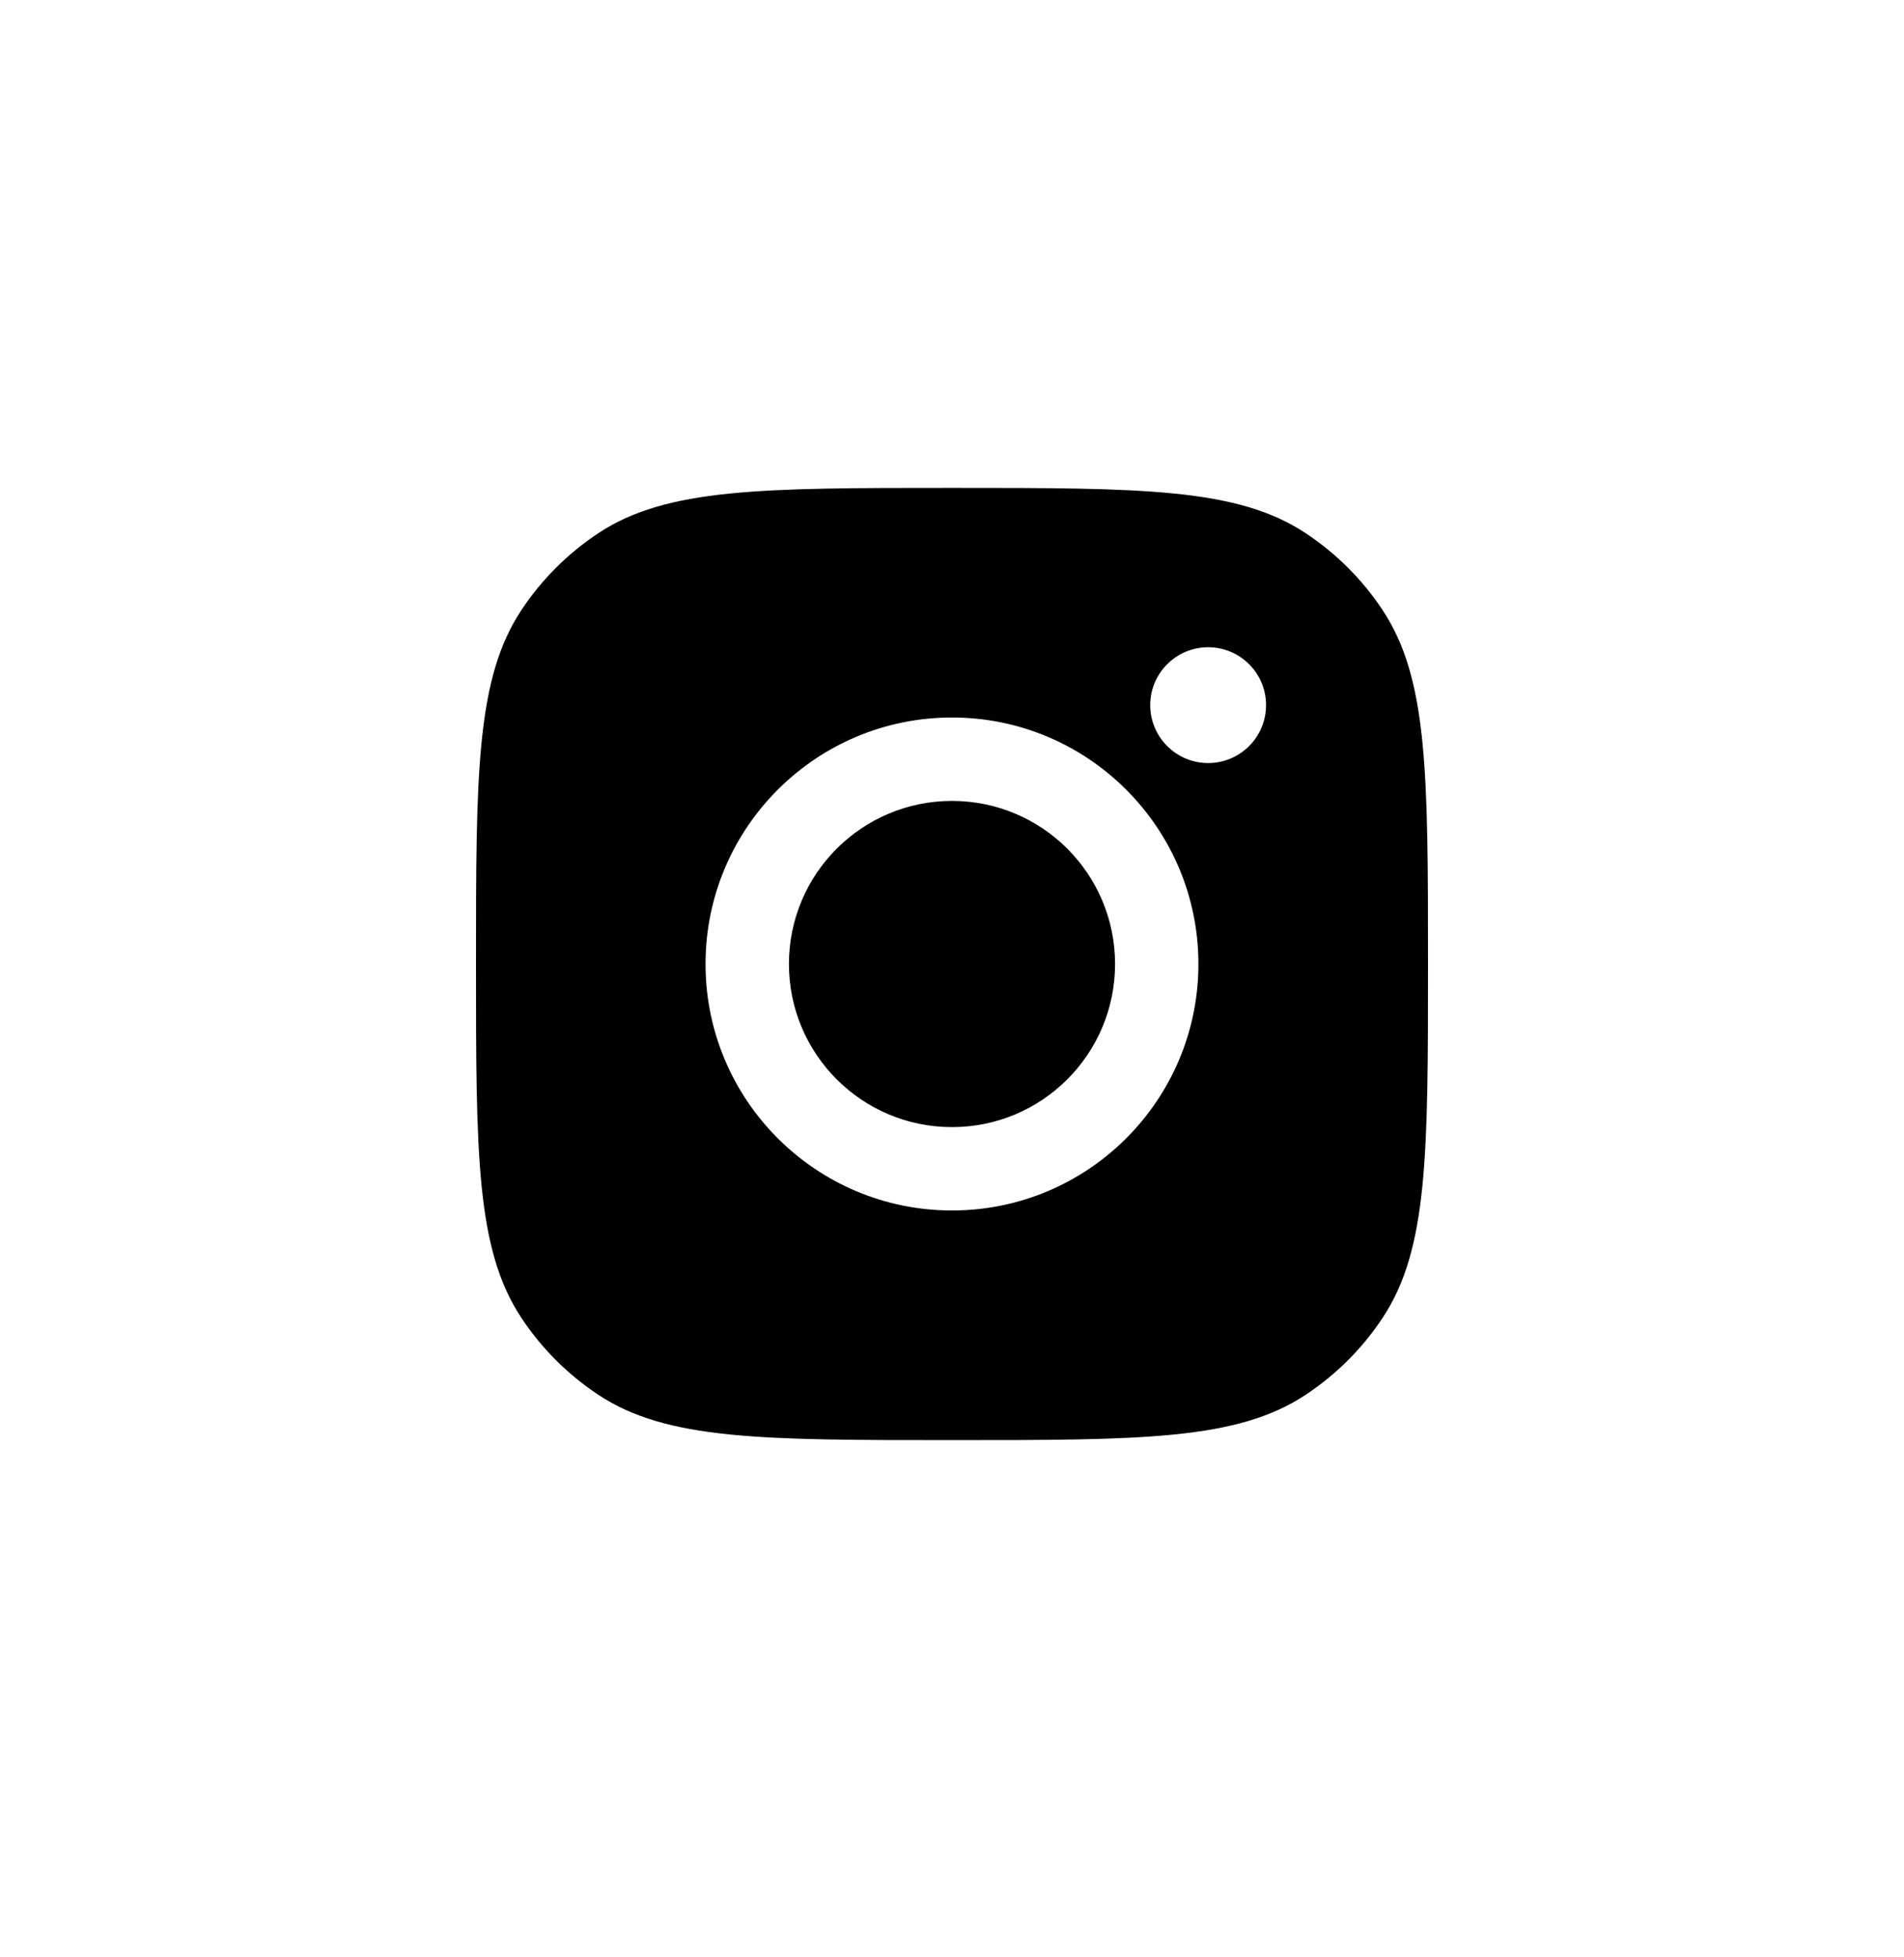 <svg width="36" height="37" viewBox="0 0 36 37" fill="none" xmlns="http://www.w3.org/2000/svg">
<path fill-rule="evenodd" clip-rule="evenodd" d="M9 18.223C9 14.627 9 12.83 9.857 11.535C10.239 10.957 10.734 10.462 11.313 10.079C12.607 9.223 14.405 9.223 18 9.223C21.595 9.223 23.393 9.223 24.687 10.079C25.266 10.462 25.761 10.957 26.143 11.535C27 12.83 27 14.627 27 18.223C27 21.818 27 23.615 26.143 24.91C25.761 25.488 25.266 25.983 24.687 26.366C23.393 27.223 21.595 27.223 18 27.223C14.405 27.223 12.607 27.223 11.313 26.366C10.734 25.983 10.239 25.488 9.857 24.91C9 23.615 9 21.818 9 18.223ZM22.659 18.223C22.659 20.796 20.573 22.882 18 22.882C15.427 22.882 13.34 20.796 13.34 18.223C13.34 15.65 15.427 13.563 18 13.563C20.573 13.563 22.659 15.65 22.659 18.223ZM18 21.306C19.703 21.306 21.083 19.926 21.083 18.223C21.083 16.52 19.703 15.14 18 15.14C16.297 15.14 14.917 16.52 14.917 18.223C14.917 19.926 16.297 21.306 18 21.306ZM22.843 14.424C23.448 14.424 23.938 13.934 23.938 13.329C23.938 12.725 23.448 12.235 22.843 12.235C22.239 12.235 21.748 12.725 21.748 13.329C21.748 13.934 22.239 14.424 22.843 14.424Z" fill="#93C747" style="fill:#93C747;fill:color(display-p3 0.577 0.78 0.278);fill-opacity:1;"/>
</svg>
